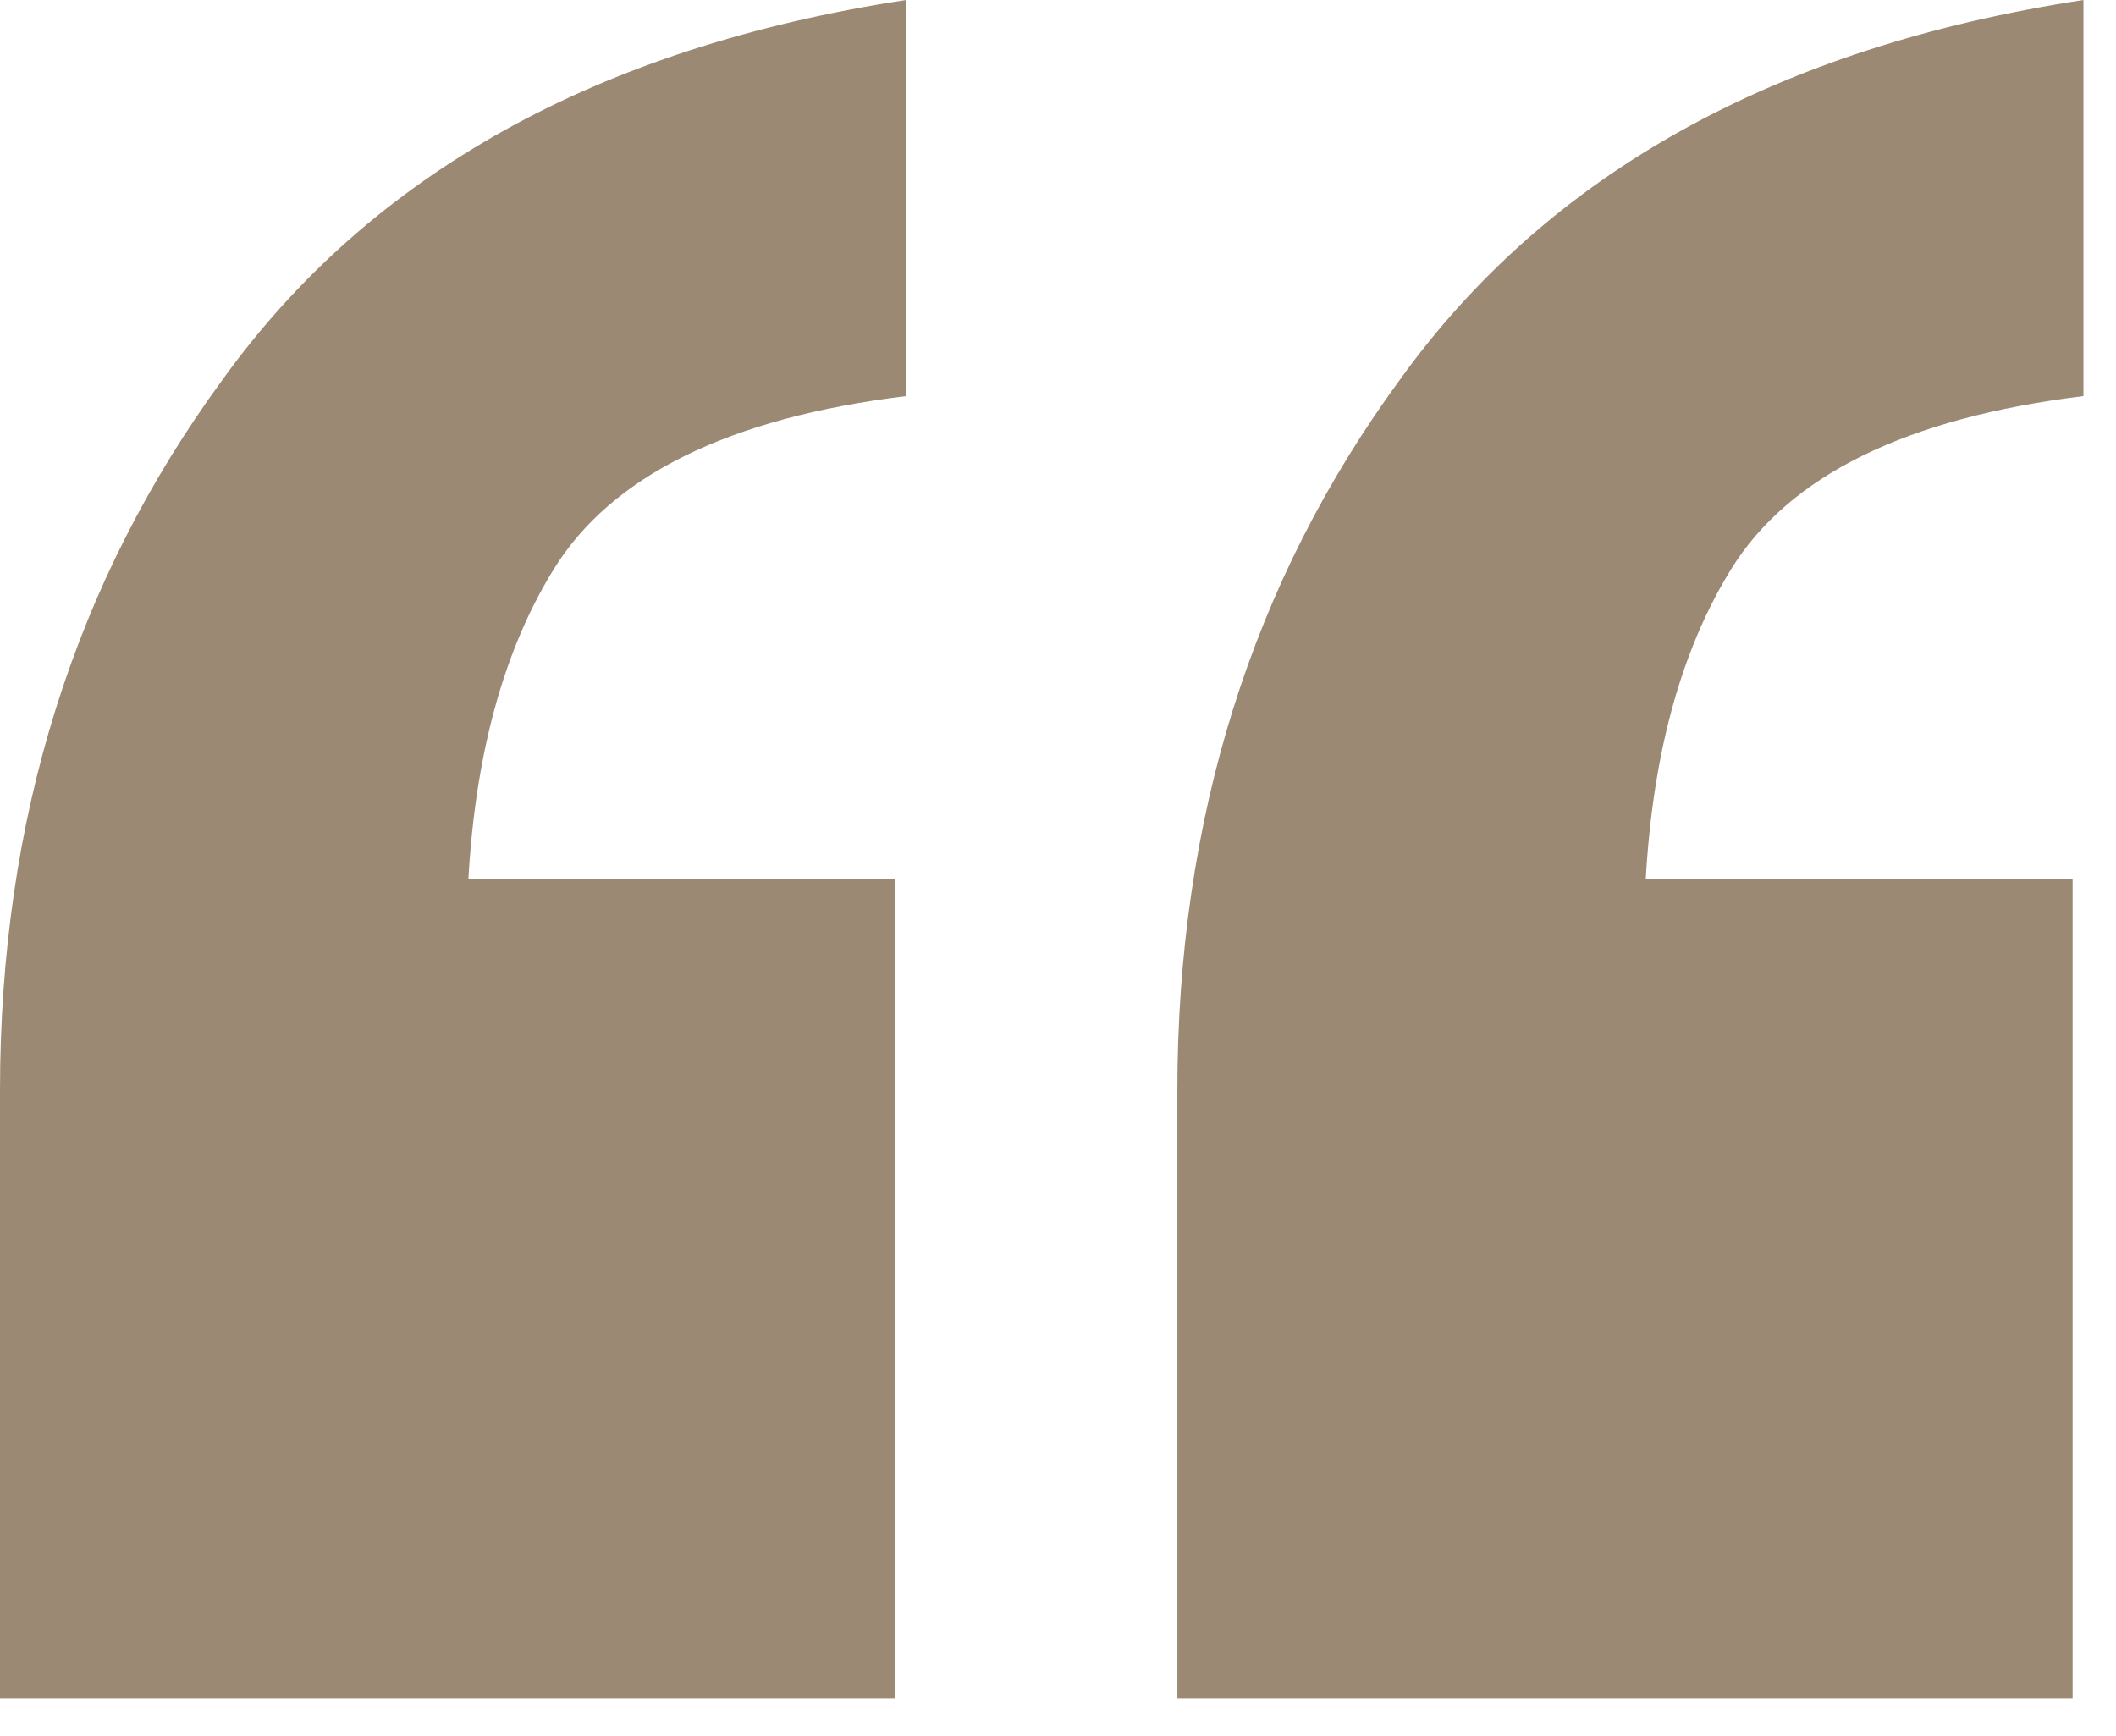 <?xml version="1.0" encoding="UTF-8"?> <svg xmlns="http://www.w3.org/2000/svg" width="39" height="32" viewBox="0 0 39 32" fill="none"><path d="M21.7 31.3V20.1C21.7 15.1 23.067 10.733 25.8 7C28.533 3.2 32.733 0.867 38.4 0V7.3C35.133 7.7 32.967 8.767 31.9 10.5C30.833 12.233 30.3 14.533 30.3 17.4L24.4 16.2H38.2V31.3H21.7ZM0 31.3V20.1C0 15.1 1.367 10.733 4.1 7C6.833 3.2 11.033 0.867 16.7 0V7.3C13.433 7.7 11.267 8.767 10.2 10.5C9.133 12.233 8.6 14.533 8.6 17.4L2.7 16.2H16.5V31.3H0Z" fill="#9C8973"></path></svg> 